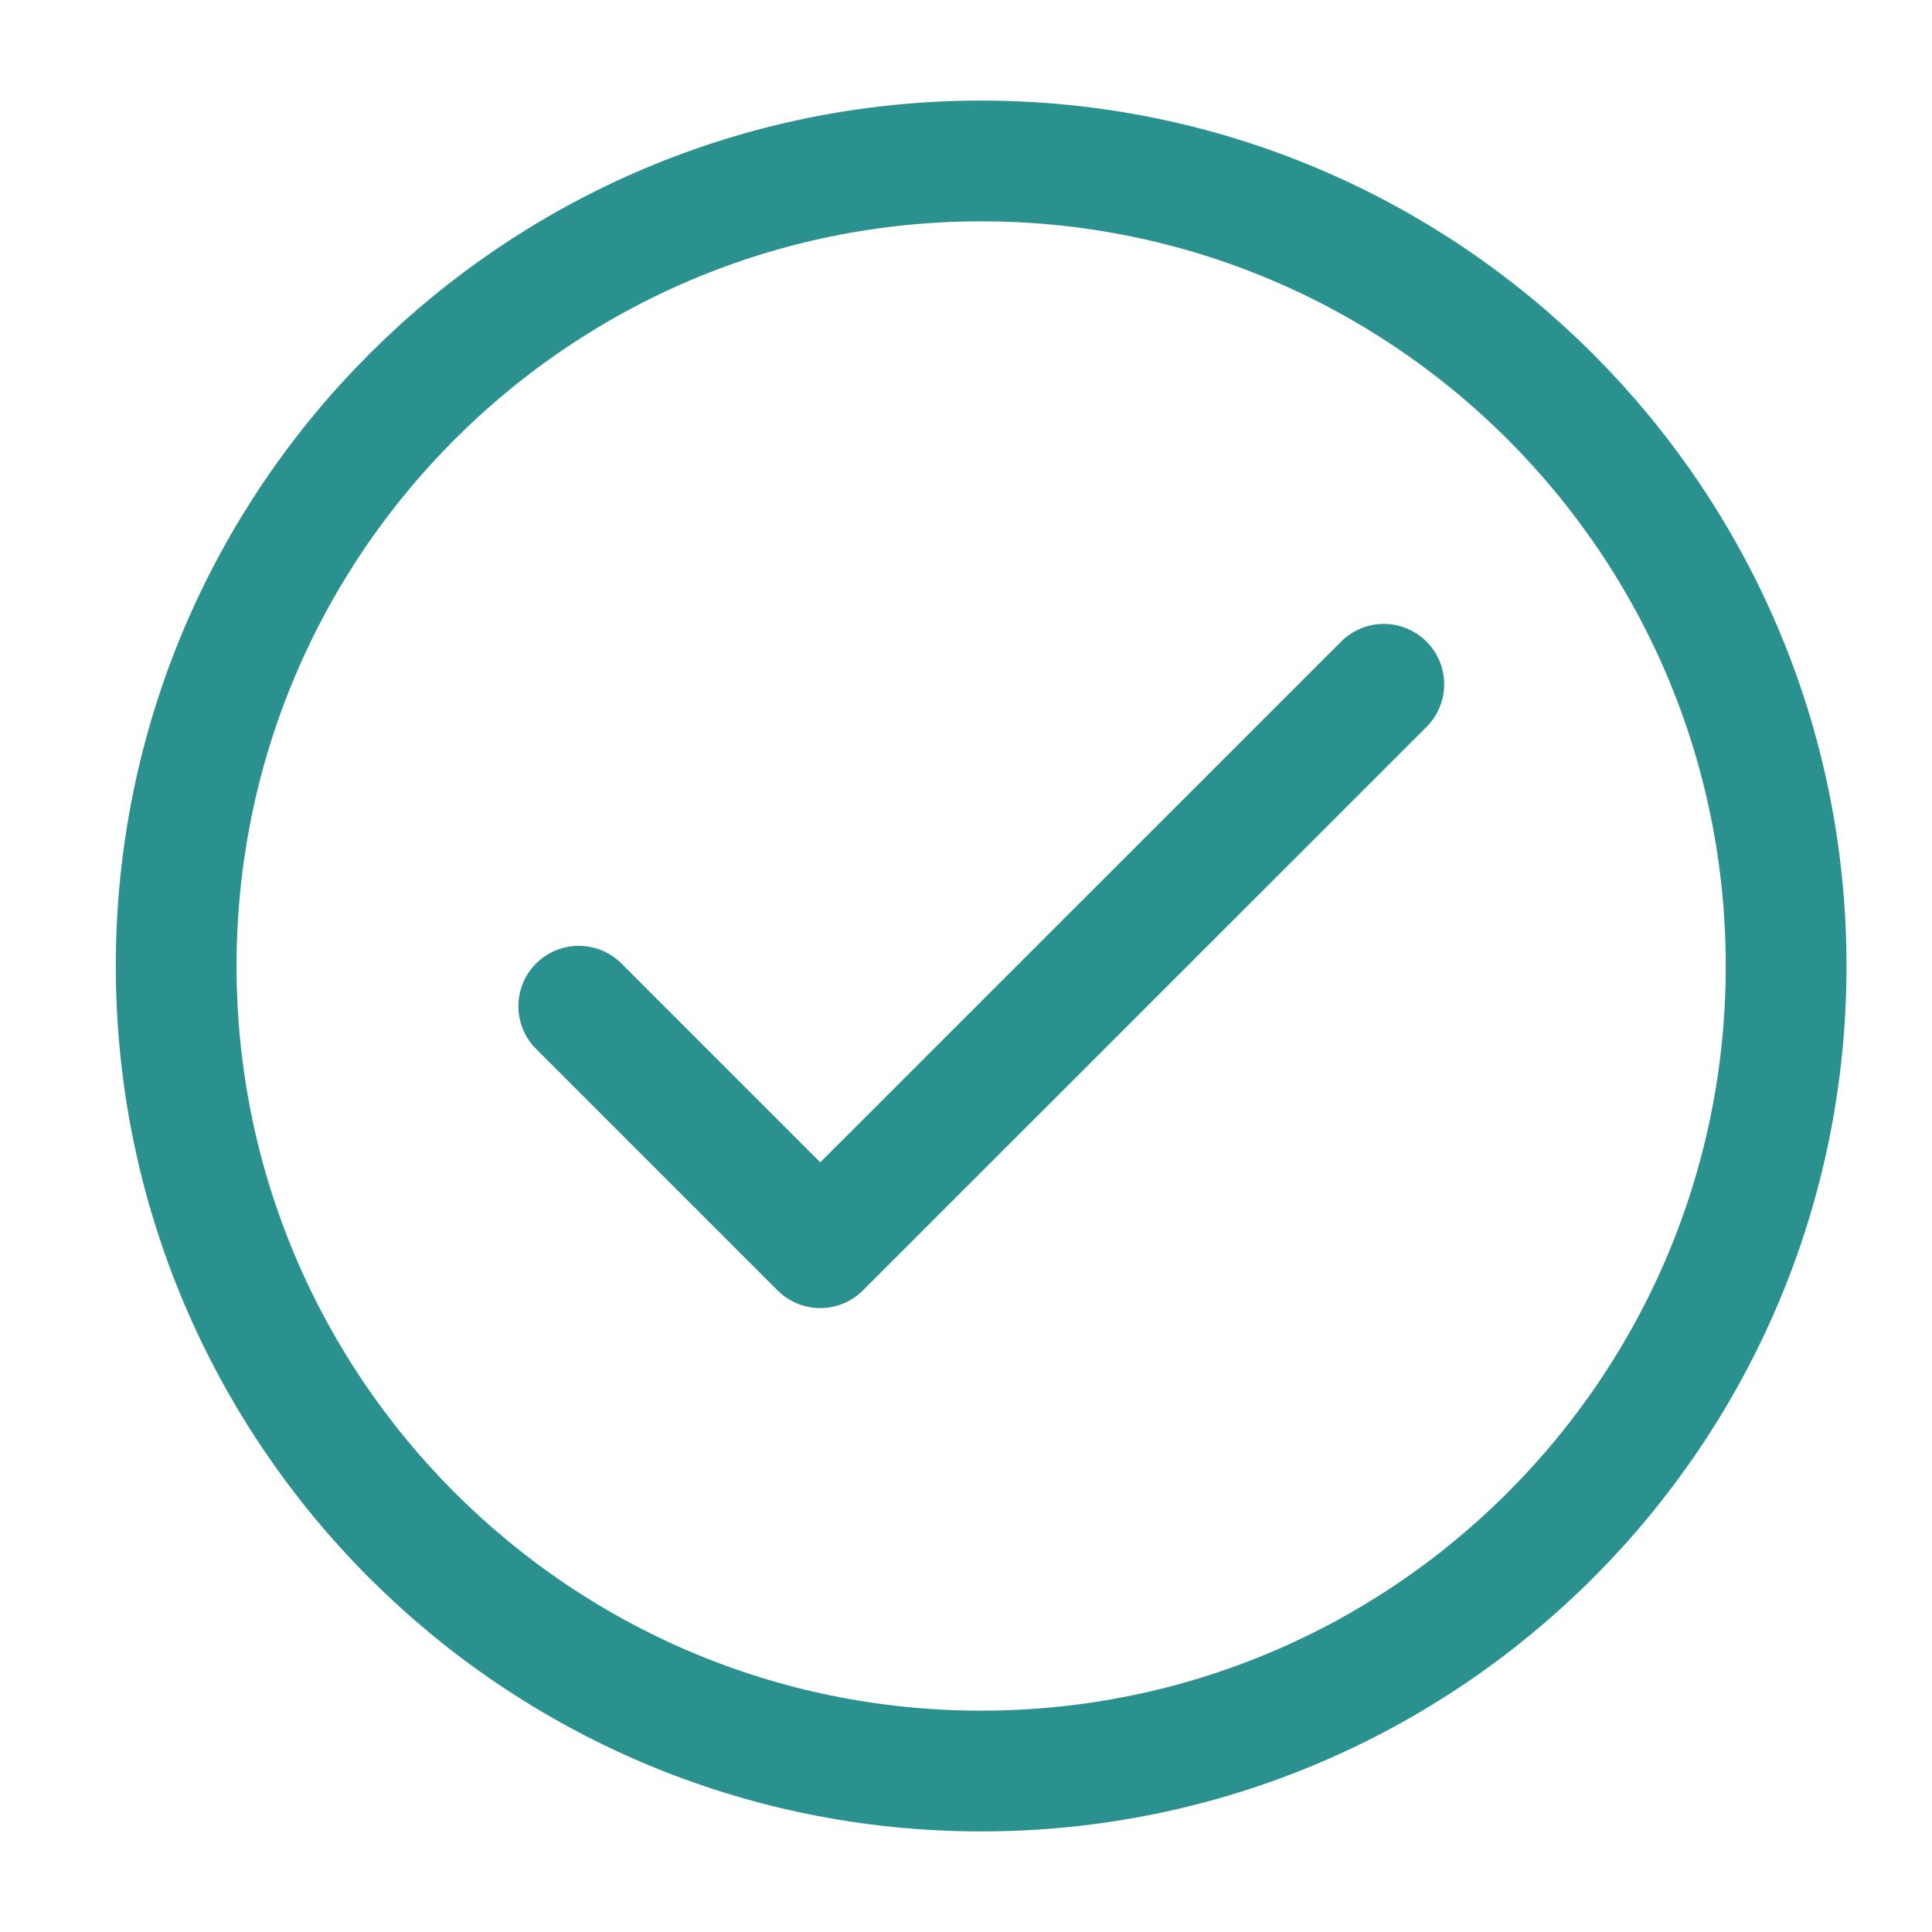 <svg width="16" height="16" viewBox="0 0 16 16" fill="none" xmlns="http://www.w3.org/2000/svg">
<path d="M4.793 8.333L6.793 10.333L11.46 5.667" stroke="#2A918E" stroke-linecap="round" stroke-linejoin="round"/>
<path d="M8.126 14.667C11.808 14.667 14.792 11.682 14.792 8C14.792 4.318 11.808 1.333 8.126 1.333C4.444 1.333 1.459 4.318 1.459 8C1.459 11.682 4.444 14.667 8.126 14.667Z" stroke="#2A918E" stroke-linecap="round" stroke-linejoin="round"/>
</svg>
